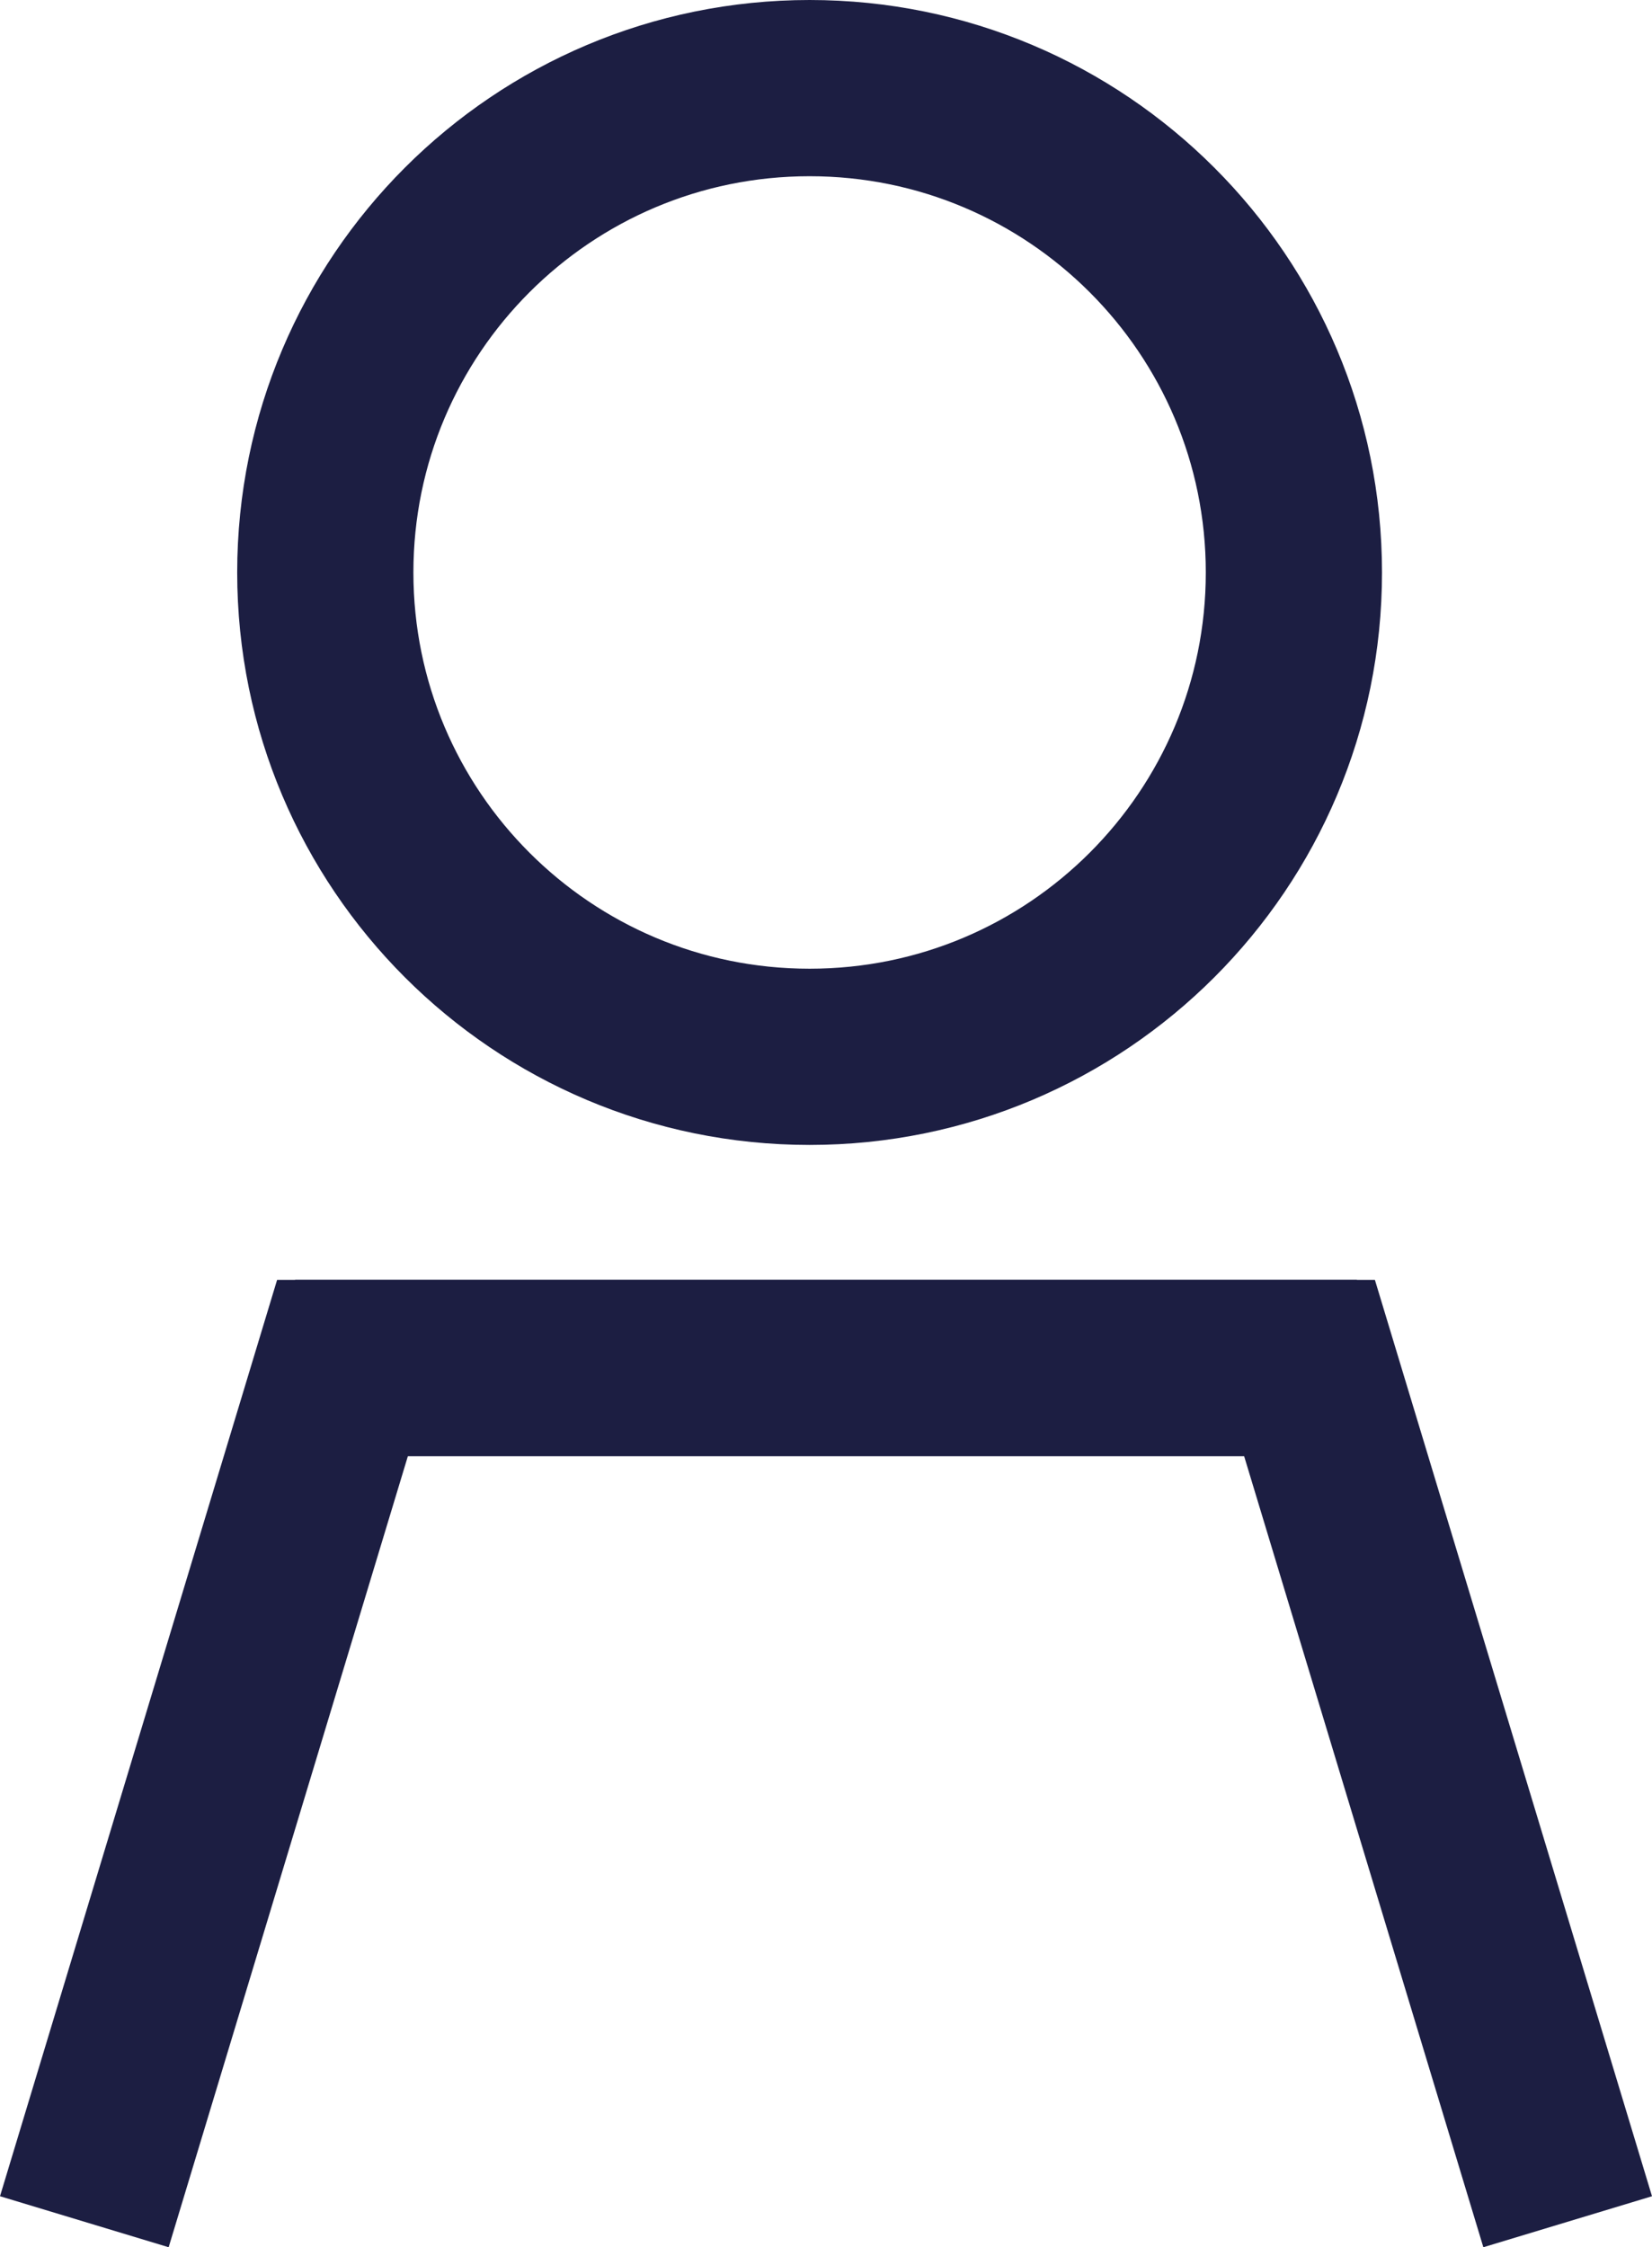 <?xml version="1.0" encoding="UTF-8"?>
<svg id="Layer_2" data-name="Layer 2" xmlns="http://www.w3.org/2000/svg" viewBox="0 0 196.89 267.8">
  <defs>
    <style>
      .cls-1 {
        fill: none;
        stroke: #1C1E42;
        stroke-miterlimit: 10;
        stroke-width: 21px;
      }
    </style>
  </defs>
  <g id="Layer_1-2" data-name="Layer 1">
    <path class="cls-1" d="m154.21,68.22c0,31.88-25.84,57.72-57.72,57.72s-57.72-25.84-57.72-57.72S64.62,10.5,96.49,10.5s57.72,25.84,57.72,57.72Z"/>
    <polyline class="cls-1" points="35.17 163.02 156.07 163.02 186.84 264.76"/>
    <polyline class="cls-1" points="161.72 163.02 40.82 163.02 10.05 264.76"/>
  </g>
</svg>